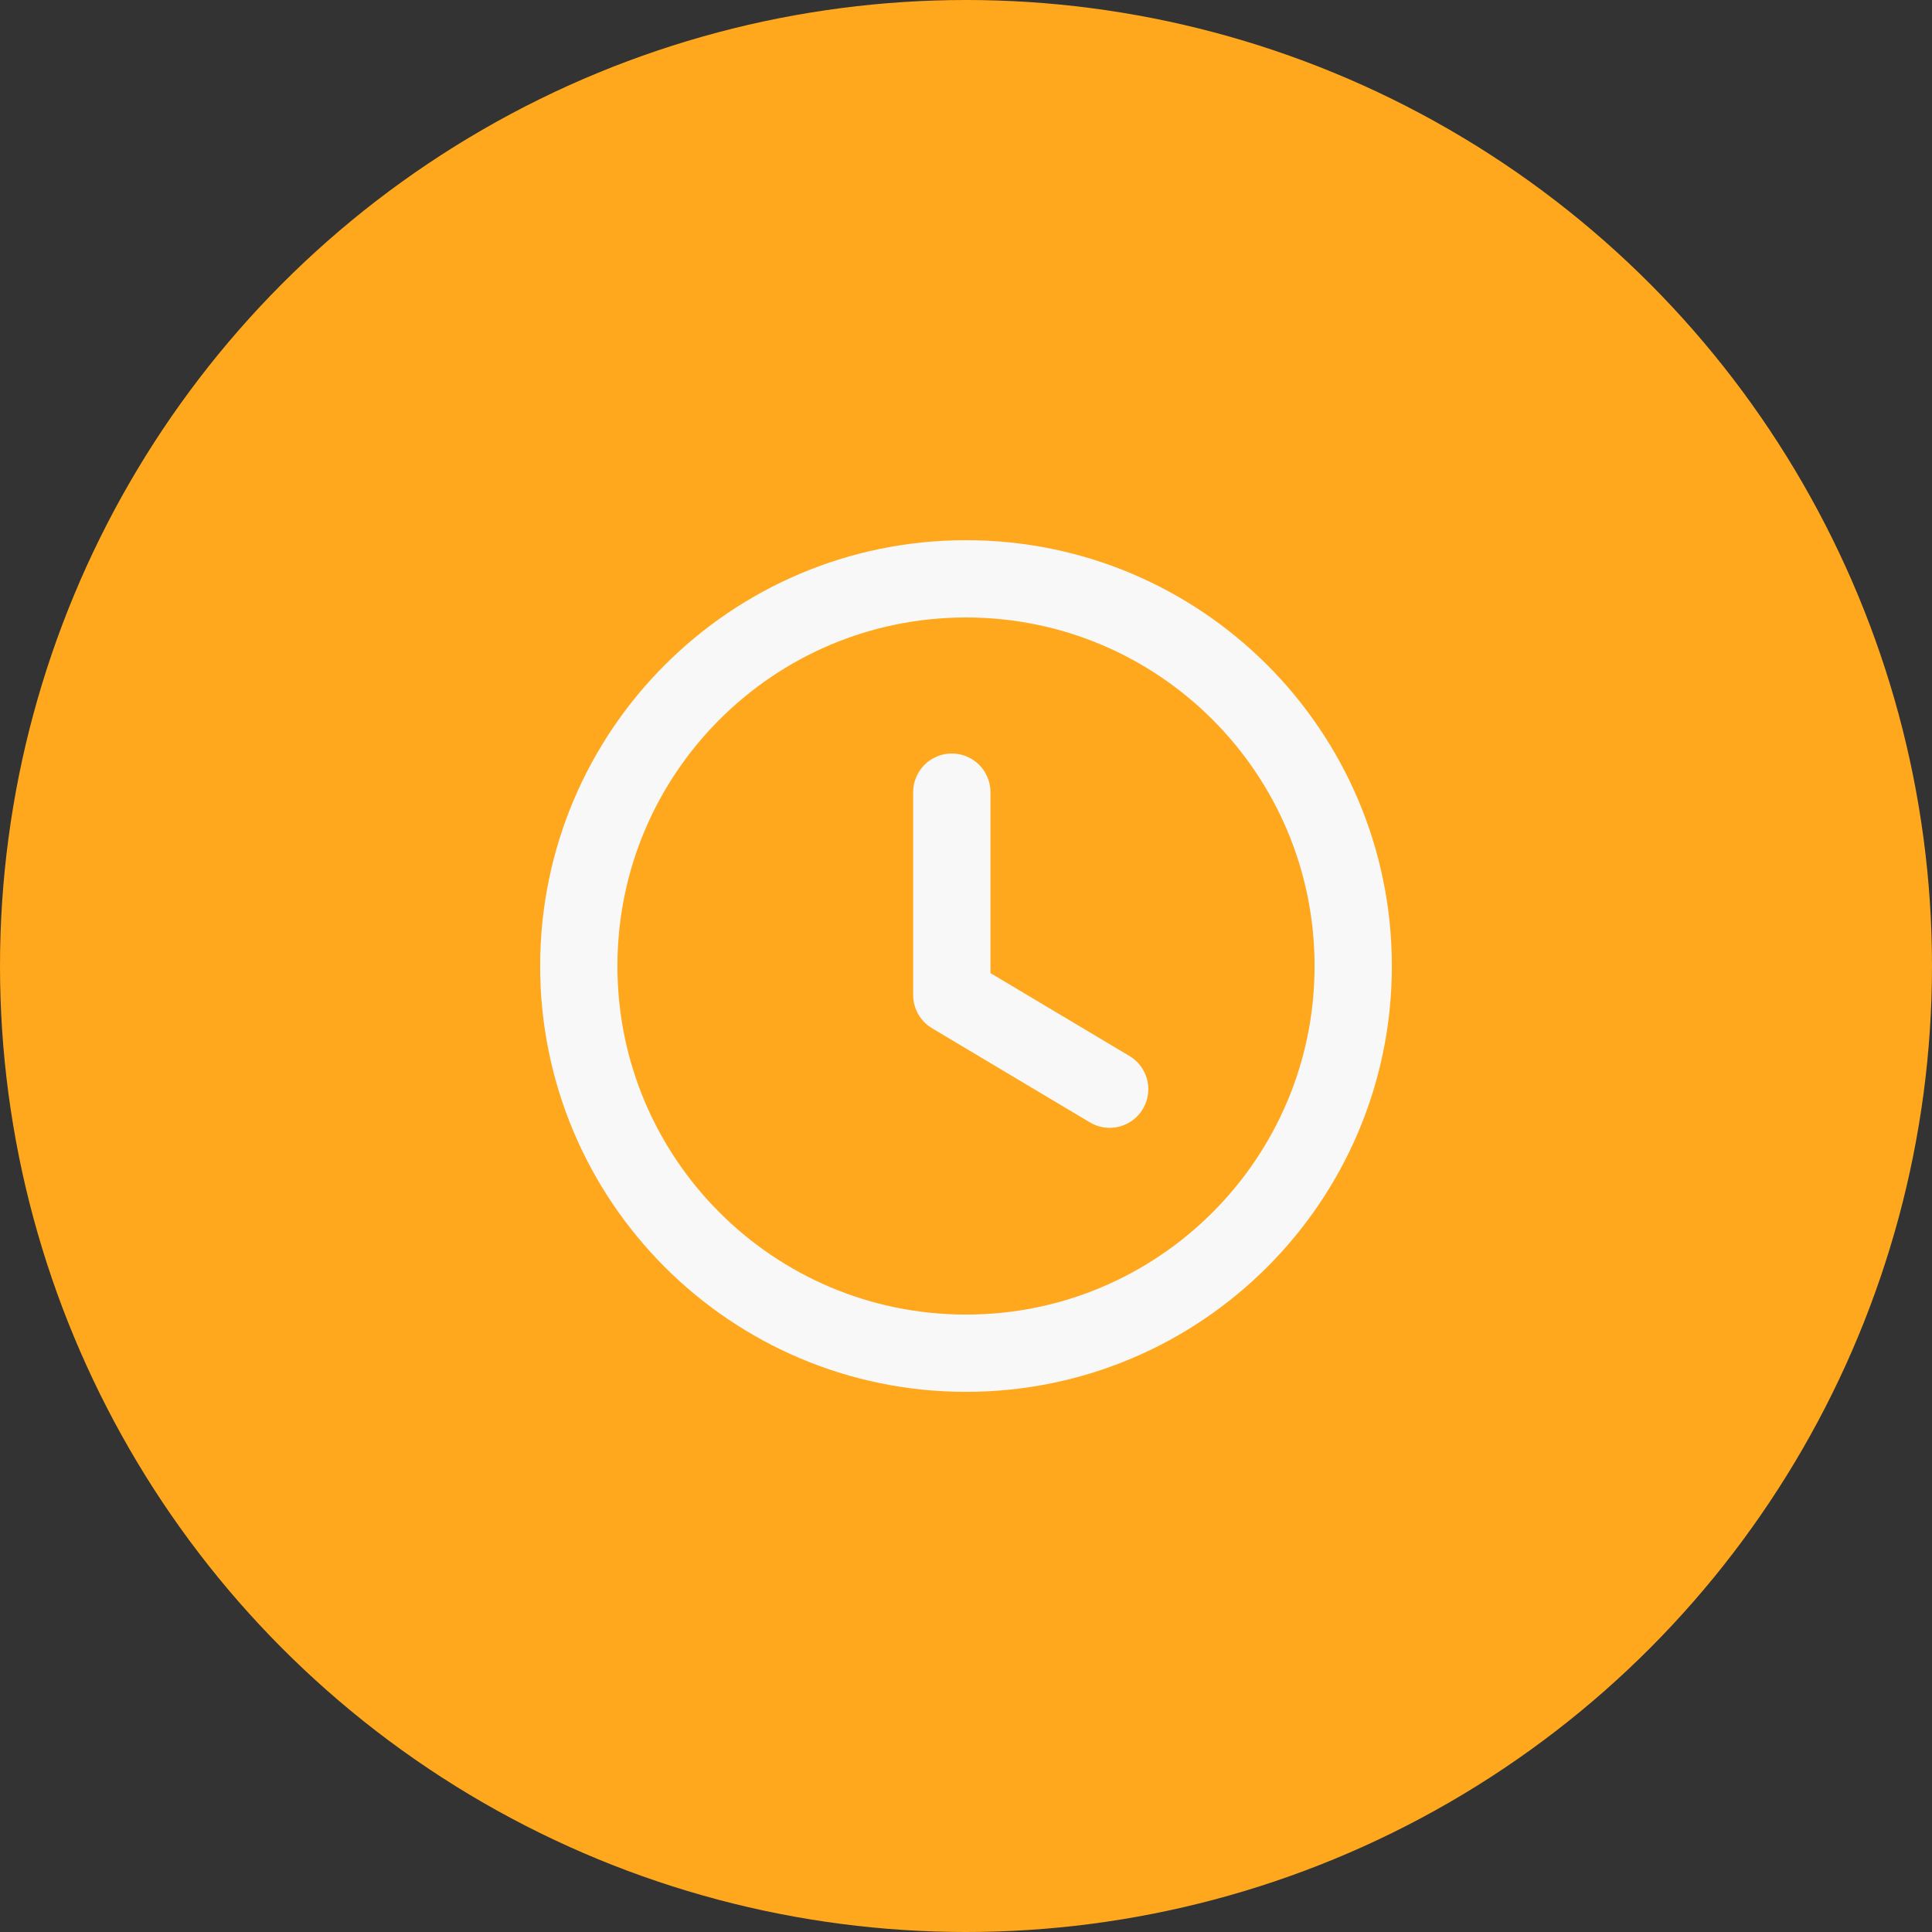 <?xml version="1.0" encoding="UTF-8"?> <svg xmlns="http://www.w3.org/2000/svg" width="50" height="50" viewBox="0 0 50 50" fill="none"><rect x="0" y="0" width="50" height="50" fill="#333333" stroke="none"/><circle cx="25" cy="25" r="25" fill="#FFA81D"></circle><path fill-rule="evenodd" clip-rule="evenodd" d="M35.021 25.001C35.021 30.535 30.535 35.021 25 35.021C19.465 35.021 14.979 30.535 14.979 25.001C14.979 19.466 19.465 14.98 25 14.98C30.535 14.98 35.021 19.466 35.021 25.001Z" stroke="#F8F8F8" stroke-width="2" stroke-linecap="round" stroke-linejoin="round"></path><path d="M28.718 28.188L24.633 25.752V20.501" stroke="#F8F8F8" stroke-width="2" stroke-linecap="round" stroke-linejoin="round"></path></svg> 